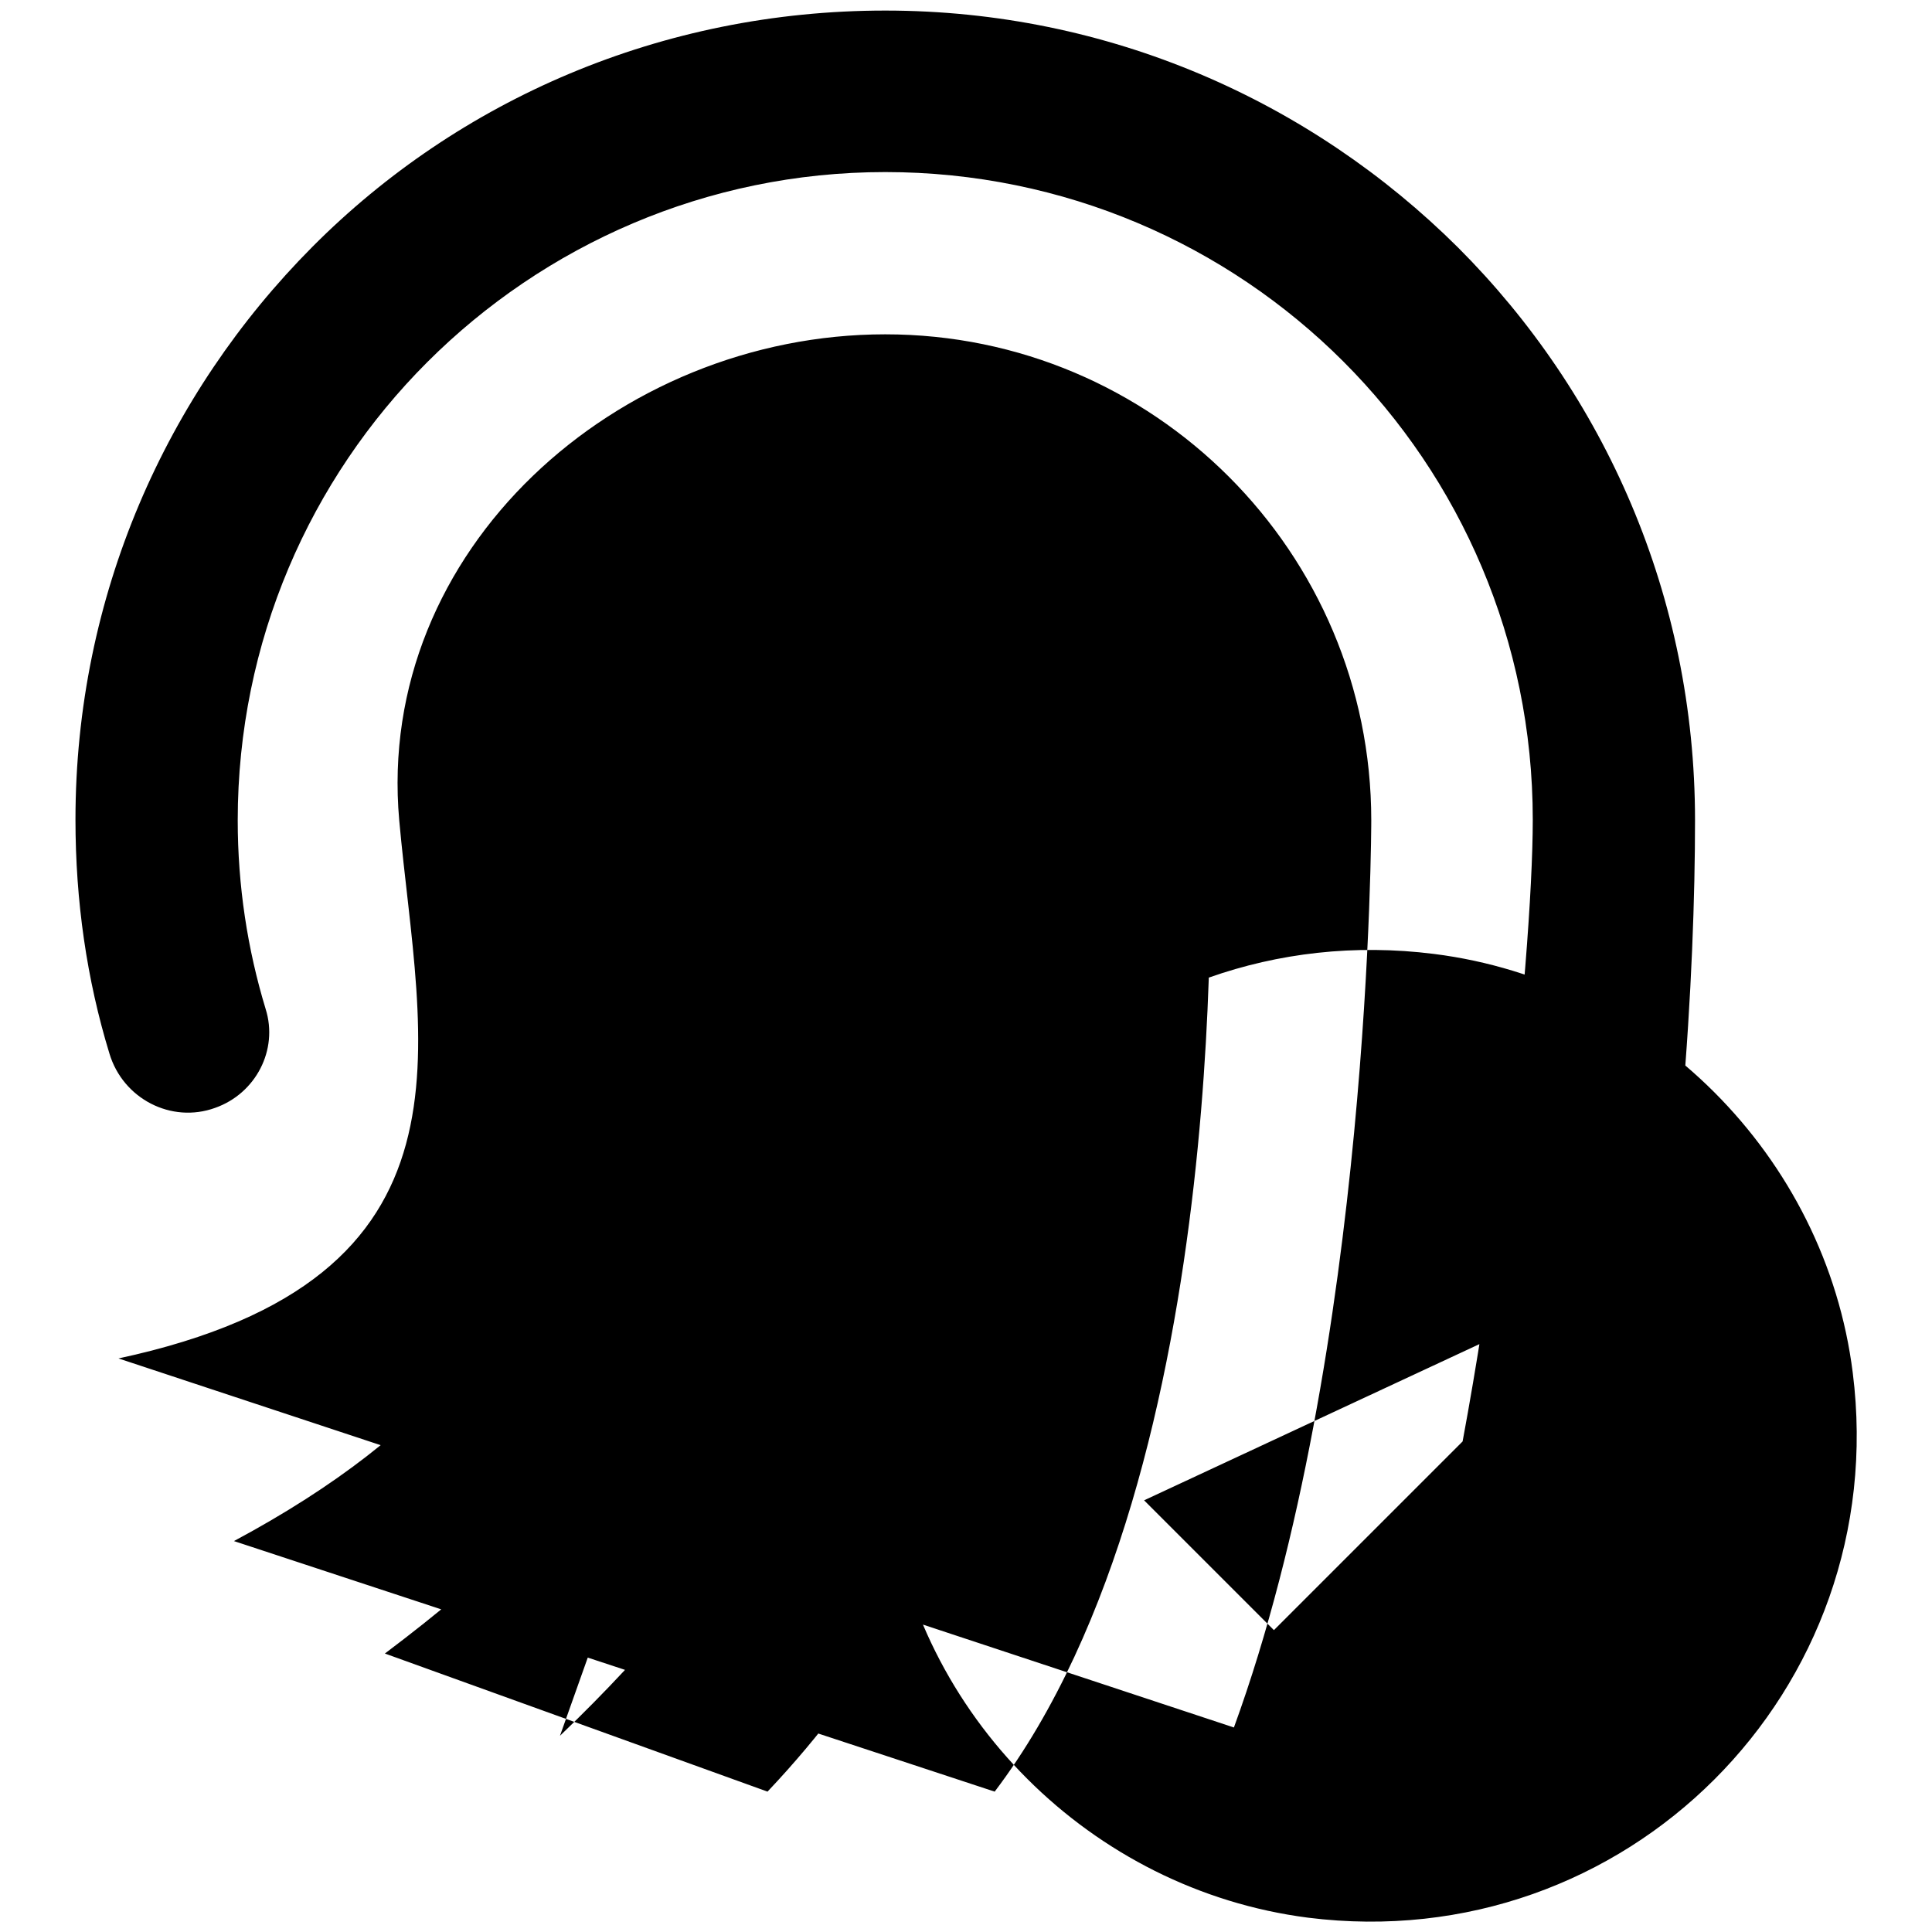 <?xml version="1.0" encoding="utf-8"?>
<!-- Svg Vector Icons : http://www.onlinewebfonts.com/icon -->
<!DOCTYPE svg PUBLIC "-//W3C//DTD SVG 1.1//EN" "http://www.w3.org/Graphics/SVG/1.1/DTD/svg11.dtd">
<svg version="1.1" xmlns="http://www.w3.org/2000/svg" xmlns:xlink="http://www.w3.org/1999/xlink" x="0px" y="0px" viewBox="0 0 256 256" enable-background="new 0 0 256 256" xml:space="preserve">
<g> <path fill="#000000" d="M101.7,237.4c28.2-29.8,39.7-69.5,37-128.7c-0.5-11.8-9.6-21.5-21.5-21.5c-11.8,0-21.5,9.6-21.5,21.5 c0,39.3,12.6,67.3-44.7,110.4 M131.8,237.4c32.5-42.9,28.4-128.7,28.4-128.7c0-23.7-19.2-42.9-42.9-42.9S74.4,85,74.4,108.7 c0,31.5,11.3,66.2-43.4,95.5 M163.5,228.9c18.2-49.9,18.2-120.2,18.2-120.2c0-35.5-28.8-64.4-64.4-64.4 c-35.5,0-67.6,28.6-64.4,64.4c2.7,29.9,12.1,60.7-37.2,71.3 M117.3,108.7c0,39.8,5.9,74.3-43.1,121.3 M188.1,217 c9.6-36.6,15-90.1,15-108.4c0-23.7-9.6-45.2-25.1-60.7s-37-25.1-60.7-25.1S72.1,32.5,56.6,48s-25.1,37-25.1,60.7 c0,8.7,1.3,17.1,3.7,25c1.7,5.4-1.3,11.2-6.7,13.1l0,0c-5.8,2.1-12.2-1.2-14-7.2c-3-9.8-4.5-20.2-4.5-31c0-29.6,12-56.4,31.4-75.9 S87.7,1.4,117.3,1.4c29.6,0,56.4,12,75.9,31.4c19.4,19.4,31.4,46.2,31.4,75.9c0,19.6-1.8,54-8.5,83.6 M117.8,198.6 c-5.3-42.1,30.1-77.5,72.2-72.2c28.7,3.6,51.9,26.8,55.5,55.5c5.3,42.1-30.1,77.5-72.2,72.2C144.6,250.4,121.4,227.3,117.8,198.6z  M151.6,198.8l17.2,17.2l47.2-47.2L151.6,198.8z"/></g>
</svg>